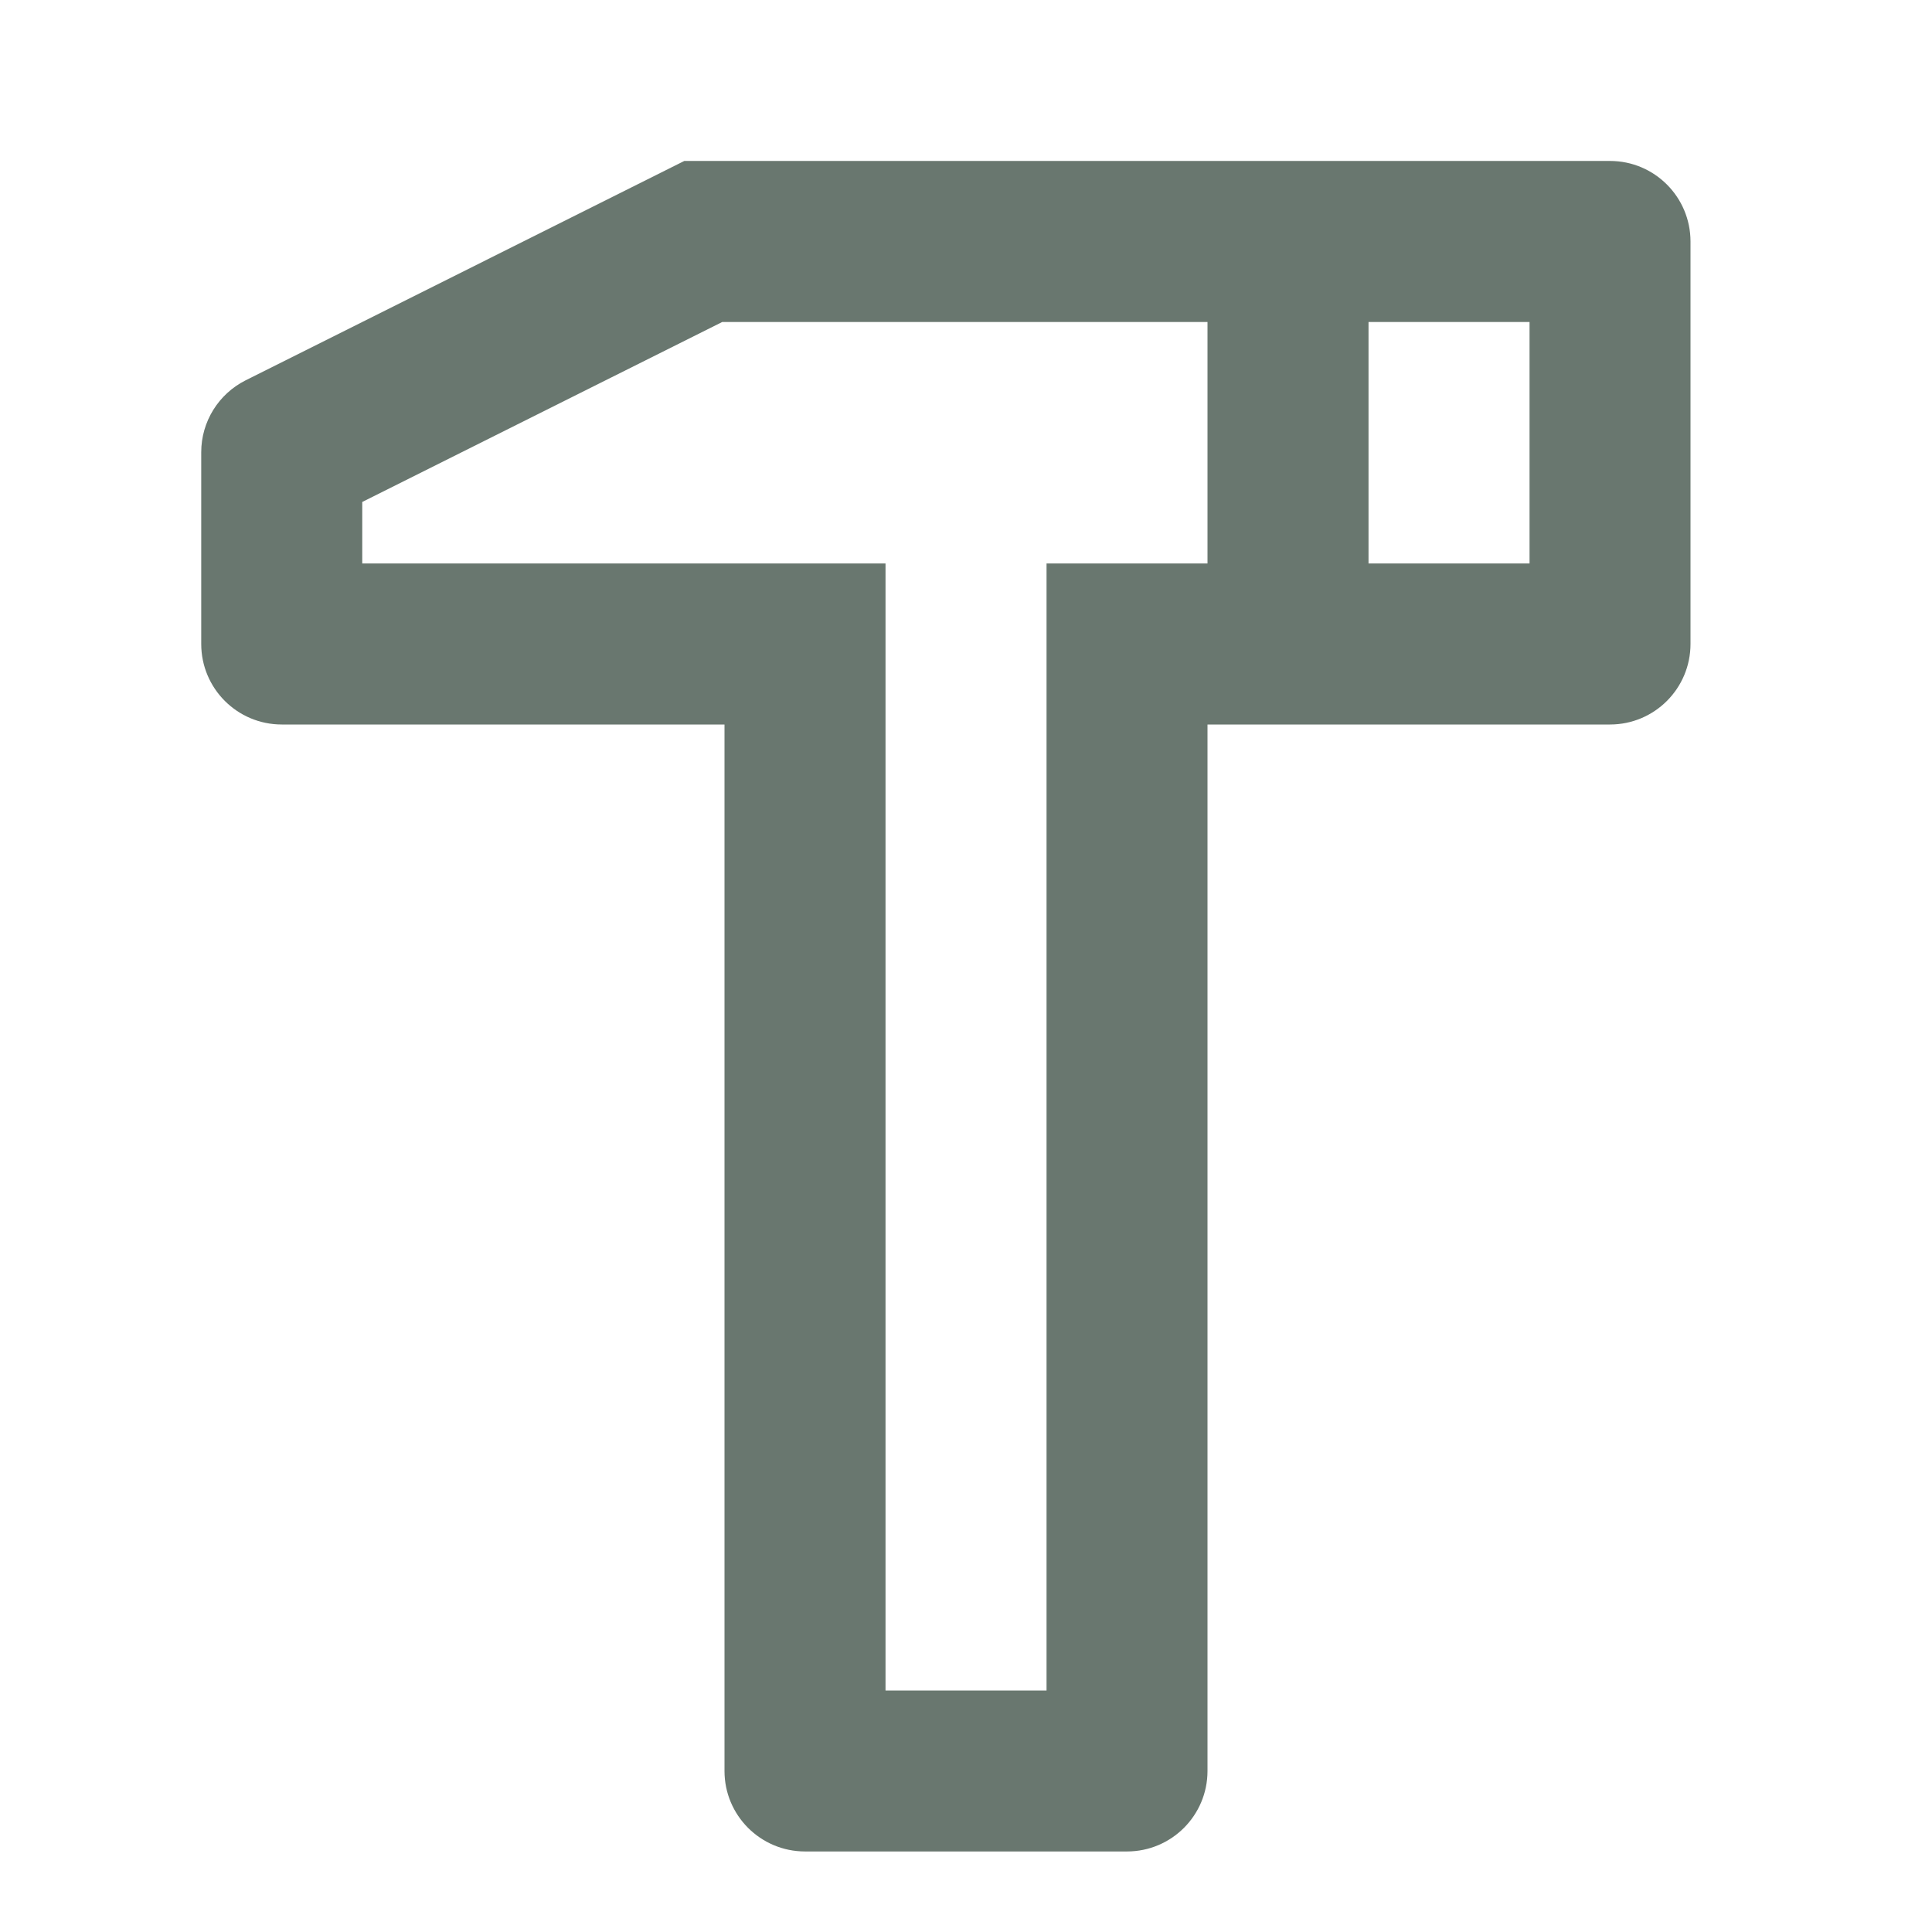 <?xml version="1.0" encoding="UTF-8"?>
<svg xmlns="http://www.w3.org/2000/svg" width="32" height="32" viewBox="0 0 32 32" fill="none">
  <path d="M26.667 2.666C27.403 2.666 28 3.263 28 4V10.666C28 11.403 27.403 12 26.667 12H20V29.333C20 30.069 19.403 30.666 18.667 30.666H13.334C12.597 30.666 12 30.069 12 29.333V12H4.667C3.93 12 3.333 11.403 3.333 10.666V7.49C3.333 6.985 3.619 6.524 4.071 6.298L11.334 2.666H26.667ZM20 5.333H11.963L6 8.314V9.333H14.667V28H17.334V9.333H20V5.333ZM25.334 5.333H22.667V9.333H25.334V5.333Z" fill="#69776F"></path>
</svg>
